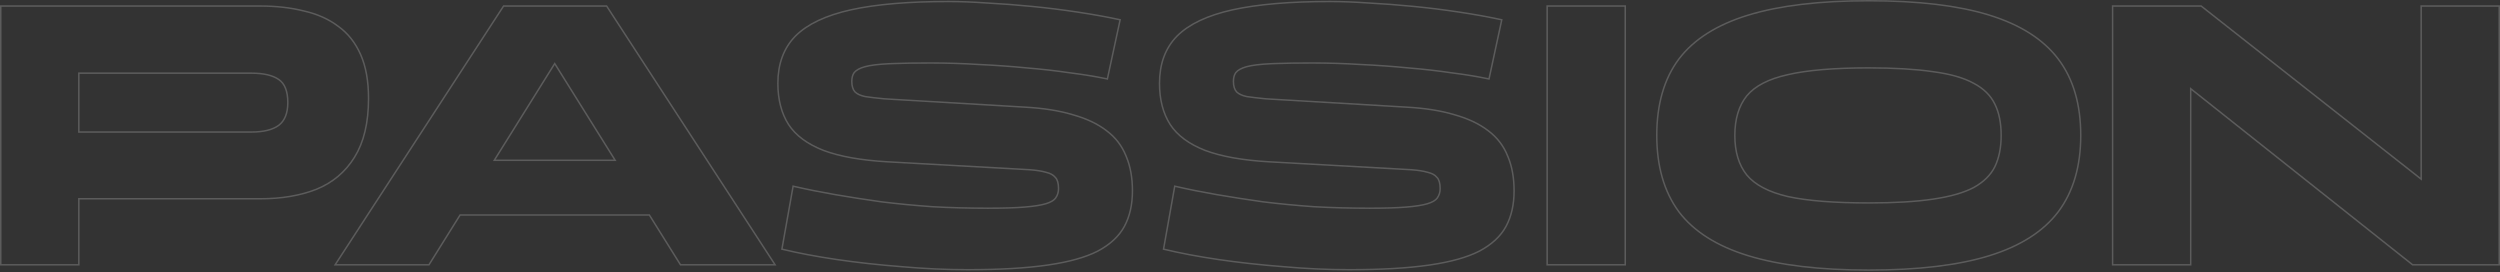 <svg xmlns="http://www.w3.org/2000/svg" width="1662" height="181" viewBox="0 0 1662 181" fill="none"><rect x="0" y="0" width="1662" height="181" fill="#333333" stroke="none"/><g opacity="0.2"><path d="M1463.32 4.011L1463.45 4.119L1609.59 119.085V4.011H1661.5V176.036H1603.9L1603.76 175.927L1456.37 58.959V176.036H1404.46V4.011H1463.32Z" stroke="white"></path><path d="M1242.35 0.5C1275.14 0.5 1301.86 3.679 1322.49 10.052C1343.12 16.426 1358.44 26.17 1368.38 39.316C1378.33 52.464 1383.28 69.38 1383.28 90.023C1383.28 110.501 1378.32 127.414 1368.38 140.727L1368.38 140.73C1358.44 153.876 1343.12 163.62 1322.49 169.994C1301.86 176.367 1275.14 179.546 1242.35 179.546C1209.72 179.546 1183 176.368 1162.21 169.995C1141.41 163.622 1126.01 153.877 1116.06 140.73L1116.06 140.724C1106.28 127.412 1101.42 110.499 1101.42 90.023C1101.42 69.382 1106.28 52.467 1116.06 39.32L1116.06 39.316C1126.01 26.169 1141.41 16.424 1162.21 10.051C1183 3.678 1209.72 0.5 1242.35 0.5ZM1242.35 45.134C1219.46 45.134 1201.53 46.638 1188.54 49.635L1188.54 49.636C1175.72 52.466 1166.65 57.193 1161.23 63.76C1155.98 70.335 1153.32 79.073 1153.32 90.023C1153.32 100.973 1155.98 109.711 1161.23 116.286C1166.65 122.855 1175.73 127.665 1188.54 130.662H1188.54C1201.53 133.492 1219.46 134.912 1242.35 134.912C1259.38 134.912 1273.57 134.077 1284.9 132.41H1284.91C1296.41 130.743 1305.45 128.164 1312.07 124.692C1318.68 121.055 1323.37 116.443 1326.16 110.869C1328.96 105.101 1330.37 98.159 1330.37 90.023C1330.37 81.719 1328.96 74.778 1326.16 69.182L1326.16 69.177C1323.37 63.437 1318.69 58.828 1312.08 55.358L1312.07 55.354C1305.46 51.717 1296.42 49.138 1284.91 47.638L1284.9 47.637V47.636C1273.57 45.969 1259.38 45.134 1242.35 45.134Z" stroke="white"></path><path d="M1080.46 4.011V176.036H1028.55V4.011H1080.46Z" stroke="white"></path><path d="M884.182 1.002C891.886 1.002 900.508 1.337 910.046 2.006H910.045C919.58 2.508 929.449 3.261 939.651 4.265H939.65C950.024 5.269 960.148 6.523 970.021 8.029H970.02C980.059 9.535 989.348 11.209 997.886 13.05L998.375 13.155L998.27 13.645L989.994 52.012L989.889 52.498L989.402 52.396C982.23 50.894 974.051 49.56 964.866 48.391L964.856 48.389C955.841 47.053 946.239 45.968 936.051 45.133L936.042 45.132C925.853 44.13 915.33 43.378 904.472 42.877L904.463 42.876C893.774 42.208 883.084 41.874 872.396 41.874C862.452 41.874 854.111 42.002 847.373 42.258L844.584 42.375C837.574 42.709 832.267 43.376 828.643 44.364L828.642 44.364C825.175 45.355 822.875 46.653 821.634 48.201L821.438 48.468C820.485 49.837 819.983 51.719 819.983 54.163C819.983 57.26 820.716 59.543 822.104 61.091C823.512 62.494 825.74 63.547 828.856 64.204C832.181 64.702 836.421 65.202 841.58 65.701L934.867 71.218H934.866C947.264 71.888 957.921 73.565 966.83 76.254C975.895 78.773 983.39 82.306 989.301 86.864C995.221 91.261 999.541 96.849 1002.25 103.616L1002.52 104.238C1005.21 110.699 1006.56 118.253 1006.56 126.887C1006.56 135.979 1004.79 143.838 1001.23 150.445C997.661 157.072 991.727 162.569 983.47 166.95L983.463 166.953C975.46 171.036 964.641 174.077 951.028 176.09L949.703 176.281C935.628 178.292 918.049 179.296 896.972 179.296C882.746 179.296 868.102 178.627 853.042 177.288V177.287C837.988 176.116 823.601 174.527 809.882 172.52H809.881C796.328 170.512 784.36 168.252 773.977 165.74L773.52 165.63L773.603 165.167L780.874 124.291L780.967 123.774L781.479 123.892C790.163 125.896 799.348 127.733 809.036 129.404C818.727 131.074 828.92 132.661 839.615 134.165H839.614C850.467 135.501 861.737 136.586 873.426 137.421H873.427C885.286 138.089 897.649 138.424 910.513 138.424C920.537 138.424 928.63 138.173 934.797 137.673C940.97 137.173 945.694 136.424 948.987 135.436C952.086 134.506 954.148 133.31 955.278 131.901L955.498 131.608C956.767 129.863 957.408 127.795 957.408 125.382C957.408 121.747 956.66 119.324 955.298 117.962L955.278 117.943L955.261 117.92C954.015 116.363 952.04 115.236 949.268 114.584L949.254 114.581L949.241 114.577C946.446 113.755 942.806 113.174 938.312 112.841V112.84L843.78 107.575H843.779C826.199 106.571 812.018 104.057 801.253 100.021L801.246 100.019C790.482 95.814 782.693 90.075 777.938 82.774L777.936 82.769C773.193 75.316 770.836 66.19 770.836 55.417C770.836 42.438 774.717 31.939 782.514 23.973L782.518 23.969C790.469 16.018 802.777 10.22 819.375 6.531L819.376 6.53C836.143 2.842 857.749 1.002 884.182 1.002Z" stroke="white"></path><path d="M630.475 1.002C638.179 1.002 646.801 1.337 656.339 2.006H656.338C665.873 2.508 675.742 3.261 685.944 4.265H685.943C696.317 5.269 706.441 6.523 716.313 8.029H716.312C726.352 9.535 735.641 11.208 744.179 13.05L744.668 13.155L744.562 13.645L736.287 52.012L736.182 52.498L735.695 52.395C728.523 50.894 720.344 49.56 711.159 48.391L711.149 48.389C702.134 47.053 692.532 45.968 682.344 45.133L682.335 45.132C672.146 44.13 661.623 43.378 650.765 42.877L650.756 42.876C640.067 42.208 629.377 41.874 618.688 41.874C608.745 41.874 600.404 42.002 593.666 42.258L590.877 42.375C583.867 42.709 578.56 43.376 574.936 44.364L574.935 44.363C571.468 45.355 569.168 46.653 567.927 48.201L567.73 48.468C566.778 49.837 566.276 51.718 566.276 54.163C566.276 57.26 567.009 59.543 568.396 61.091C569.805 62.494 572.033 63.547 575.149 64.204C578.474 64.702 582.714 65.202 587.873 65.701L681.16 71.218H681.159C693.557 71.888 704.214 73.564 713.123 76.254C722.188 78.773 729.683 82.306 735.594 86.863C741.514 91.261 745.834 96.848 748.544 103.616L748.81 104.238C751.507 110.699 752.849 118.253 752.849 126.887C752.849 135.979 751.08 143.838 747.522 150.445C743.954 157.072 738.02 162.569 729.763 166.95L729.756 166.953C721.753 171.036 710.934 174.076 697.321 176.09L695.996 176.281C681.921 178.292 664.342 179.296 643.265 179.296C629.039 179.296 614.395 178.627 599.335 177.288V177.287C584.281 176.116 569.894 174.527 556.175 172.52H556.174C542.621 170.512 530.653 168.252 520.27 165.74L519.812 165.63L519.896 165.167L527.167 124.291L527.26 123.773L527.772 123.892C536.456 125.895 545.641 127.733 555.329 129.403C565.02 131.074 575.213 132.661 585.908 134.165H585.907C596.76 135.501 608.03 136.586 619.719 137.421H619.72C631.579 138.089 643.941 138.424 656.806 138.424C666.83 138.424 674.923 138.173 681.09 137.673C687.263 137.172 691.987 136.424 695.28 135.436C698.379 134.506 700.441 133.31 701.571 131.9L701.791 131.607C703.06 129.863 703.701 127.795 703.701 125.382C703.701 121.747 702.953 119.324 701.591 117.962L701.571 117.942L701.554 117.92C700.308 116.363 698.333 115.236 695.561 114.584L695.547 114.581L695.534 114.577C692.739 113.755 689.099 113.174 684.604 112.841V112.84L590.073 107.575H590.072C572.492 106.571 558.311 104.057 547.546 100.021L547.539 100.019C536.775 95.814 528.986 90.075 524.231 82.773L524.229 82.769C519.486 75.316 517.129 66.19 517.129 55.417C517.129 42.438 521.01 31.939 528.807 23.973L528.811 23.969C536.762 16.017 549.07 10.22 565.668 6.531L565.669 6.53C582.436 2.842 604.042 1.002 630.475 1.002Z" stroke="white"></path><path d="M403.28 4.011L403.428 4.239L514.77 175.263L515.272 176.036H452.384L431.695 142.934H305.862L285.174 176.036H222.787L223.29 175.263L334.632 4.239L334.779 4.011H403.28ZM328.586 106.576H408.972L368.778 42.267L328.586 106.576Z" stroke="white"></path><path d="M173.027 4.011C183.589 4.011 193.239 5.101 201.976 7.284H201.977C210.895 9.303 218.486 12.672 224.737 17.403H224.736C231.164 21.973 236.146 28.229 239.688 36.155C243.235 44.094 244.997 53.865 244.997 65.448C244.997 81.555 241.893 94.613 235.643 104.58C229.568 114.368 221.126 121.459 210.33 125.845L210.323 125.848C199.555 130.055 187.119 132.151 173.027 132.151H52.406V176.036H0.5V4.011H173.027ZM52.406 87.768H167.26C175.229 87.768 181.208 86.272 185.267 83.353C189.277 80.303 191.335 75.299 191.335 68.207C191.335 60.591 189.267 55.529 185.285 52.822C181.224 50.06 175.238 48.645 167.26 48.645H52.406V87.768Z" stroke="white"></path></g></svg>